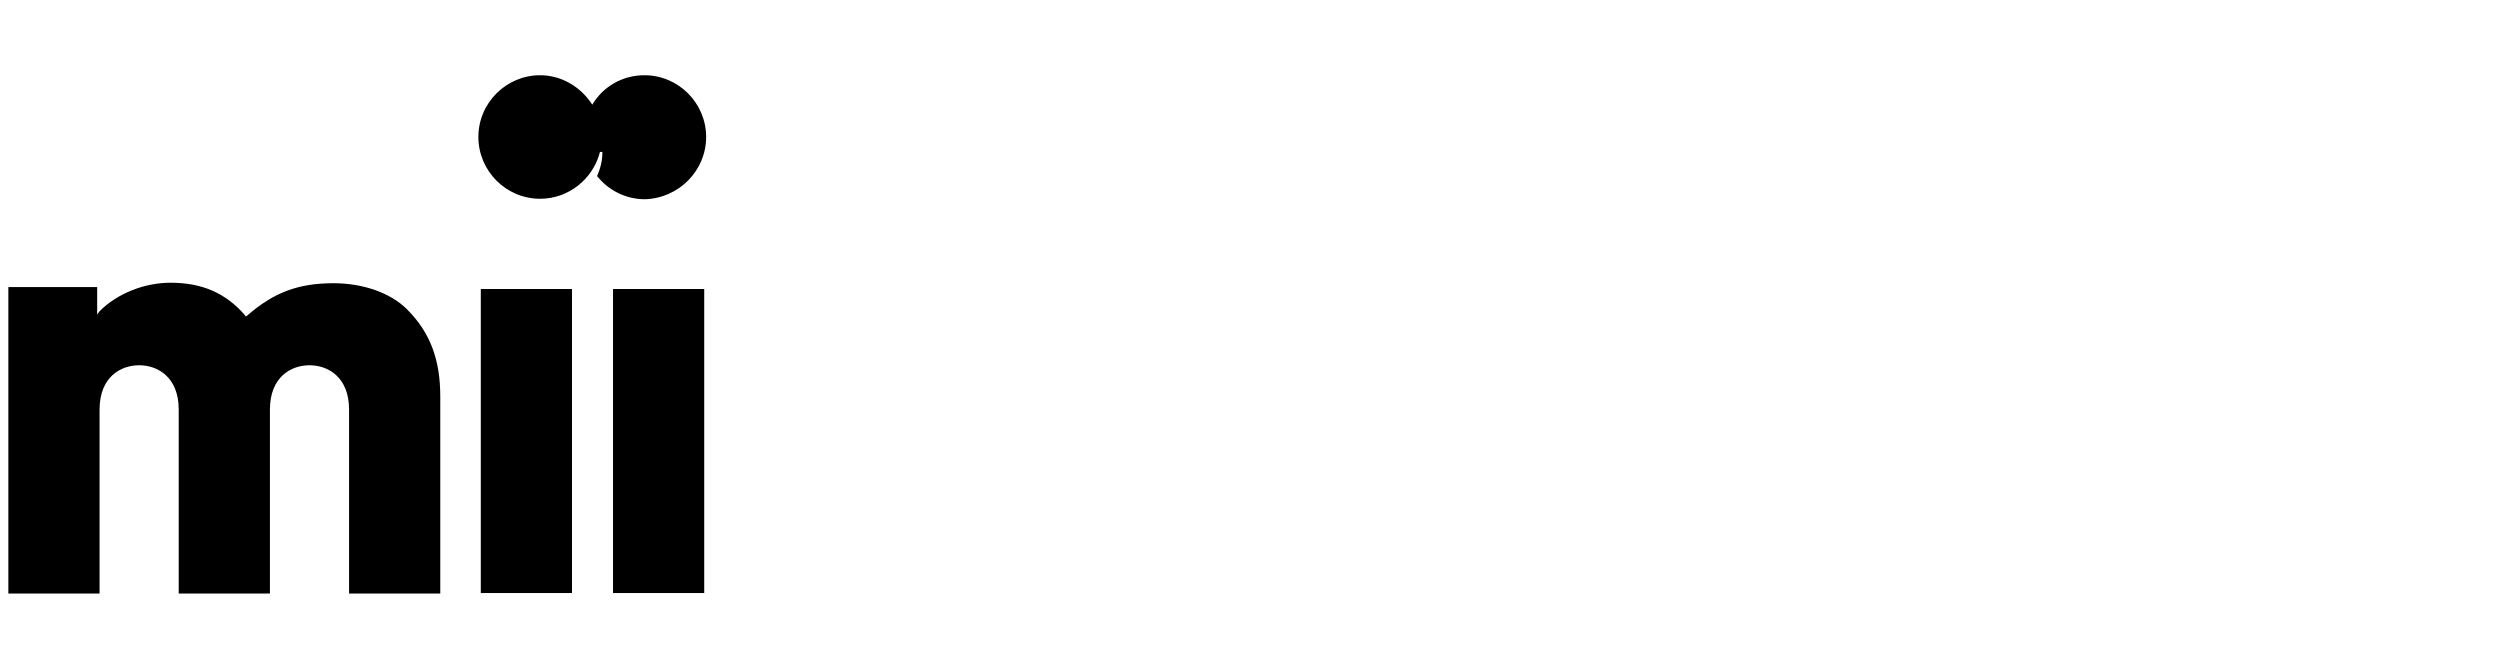 <?xml version="1.0" encoding="iso-8859-1"?>
<!-- Generator: Adobe Illustrator 26.3.1, SVG Export Plug-In . SVG Version: 6.00 Build 0)  -->
<svg version="1.1" id="Calque_1" xmlns="http://www.w3.org/2000/svg" xmlns:xlink="http://www.w3.org/1999/xlink" x="0px" y="0px"
	 width="299.069px" height="79.8px" viewBox="0 0 299.069 79.8" enable-background="new 0 0 299.069 79.8" xml:space="preserve">
<g>
	<path d="M39.909,33.881c-4.214,0-7.158,1.097-10.333,3.868l-0.173,0.115l-0.115-0.173c-2.309-2.655-5.138-3.868-8.89-3.868
		c-3.117,0-6.35,1.27-8.486,3.406l-0.289,0.404v-3.291H1V71h10.911V49.006c0-3.926,2.54-5.311,4.734-5.311s4.734,1.385,4.734,5.311
		V71h10.911V49.006c0-3.926,2.54-5.311,4.734-5.311s4.734,1.385,4.734,5.311V71h10.911V47.447c0-4.445-1.212-7.678-3.983-10.449
		C46.721,35.035,43.43,33.881,39.909,33.881"/>
	<rect x="57.516" y="34.574" width="10.911" height="36.369"/>
	<rect x="73.333" y="34.574" width="10.911" height="36.369"/>
	<path d="M84.475,16.389c0-4.041-3.291-7.389-7.389-7.389c-2.655,0-4.965,1.385-6.235,3.521C69.523,10.443,67.214,9,64.616,9
		c-4.041,0-7.389,3.291-7.389,7.389c0,4.041,3.291,7.389,7.389,7.389c3.464,0,6.35-2.425,7.158-5.6l0,0h0.289
		c0,1.039-0.231,1.963-0.635,2.886c1.328,1.674,3.406,2.771,5.715,2.771C81.184,23.721,84.475,20.43,84.475,16.389"/>
</g>
<g>
</g>
<g>
</g>
<g>
</g>
<g>
</g>
<g>
</g>
<g>
</g>
</svg>
